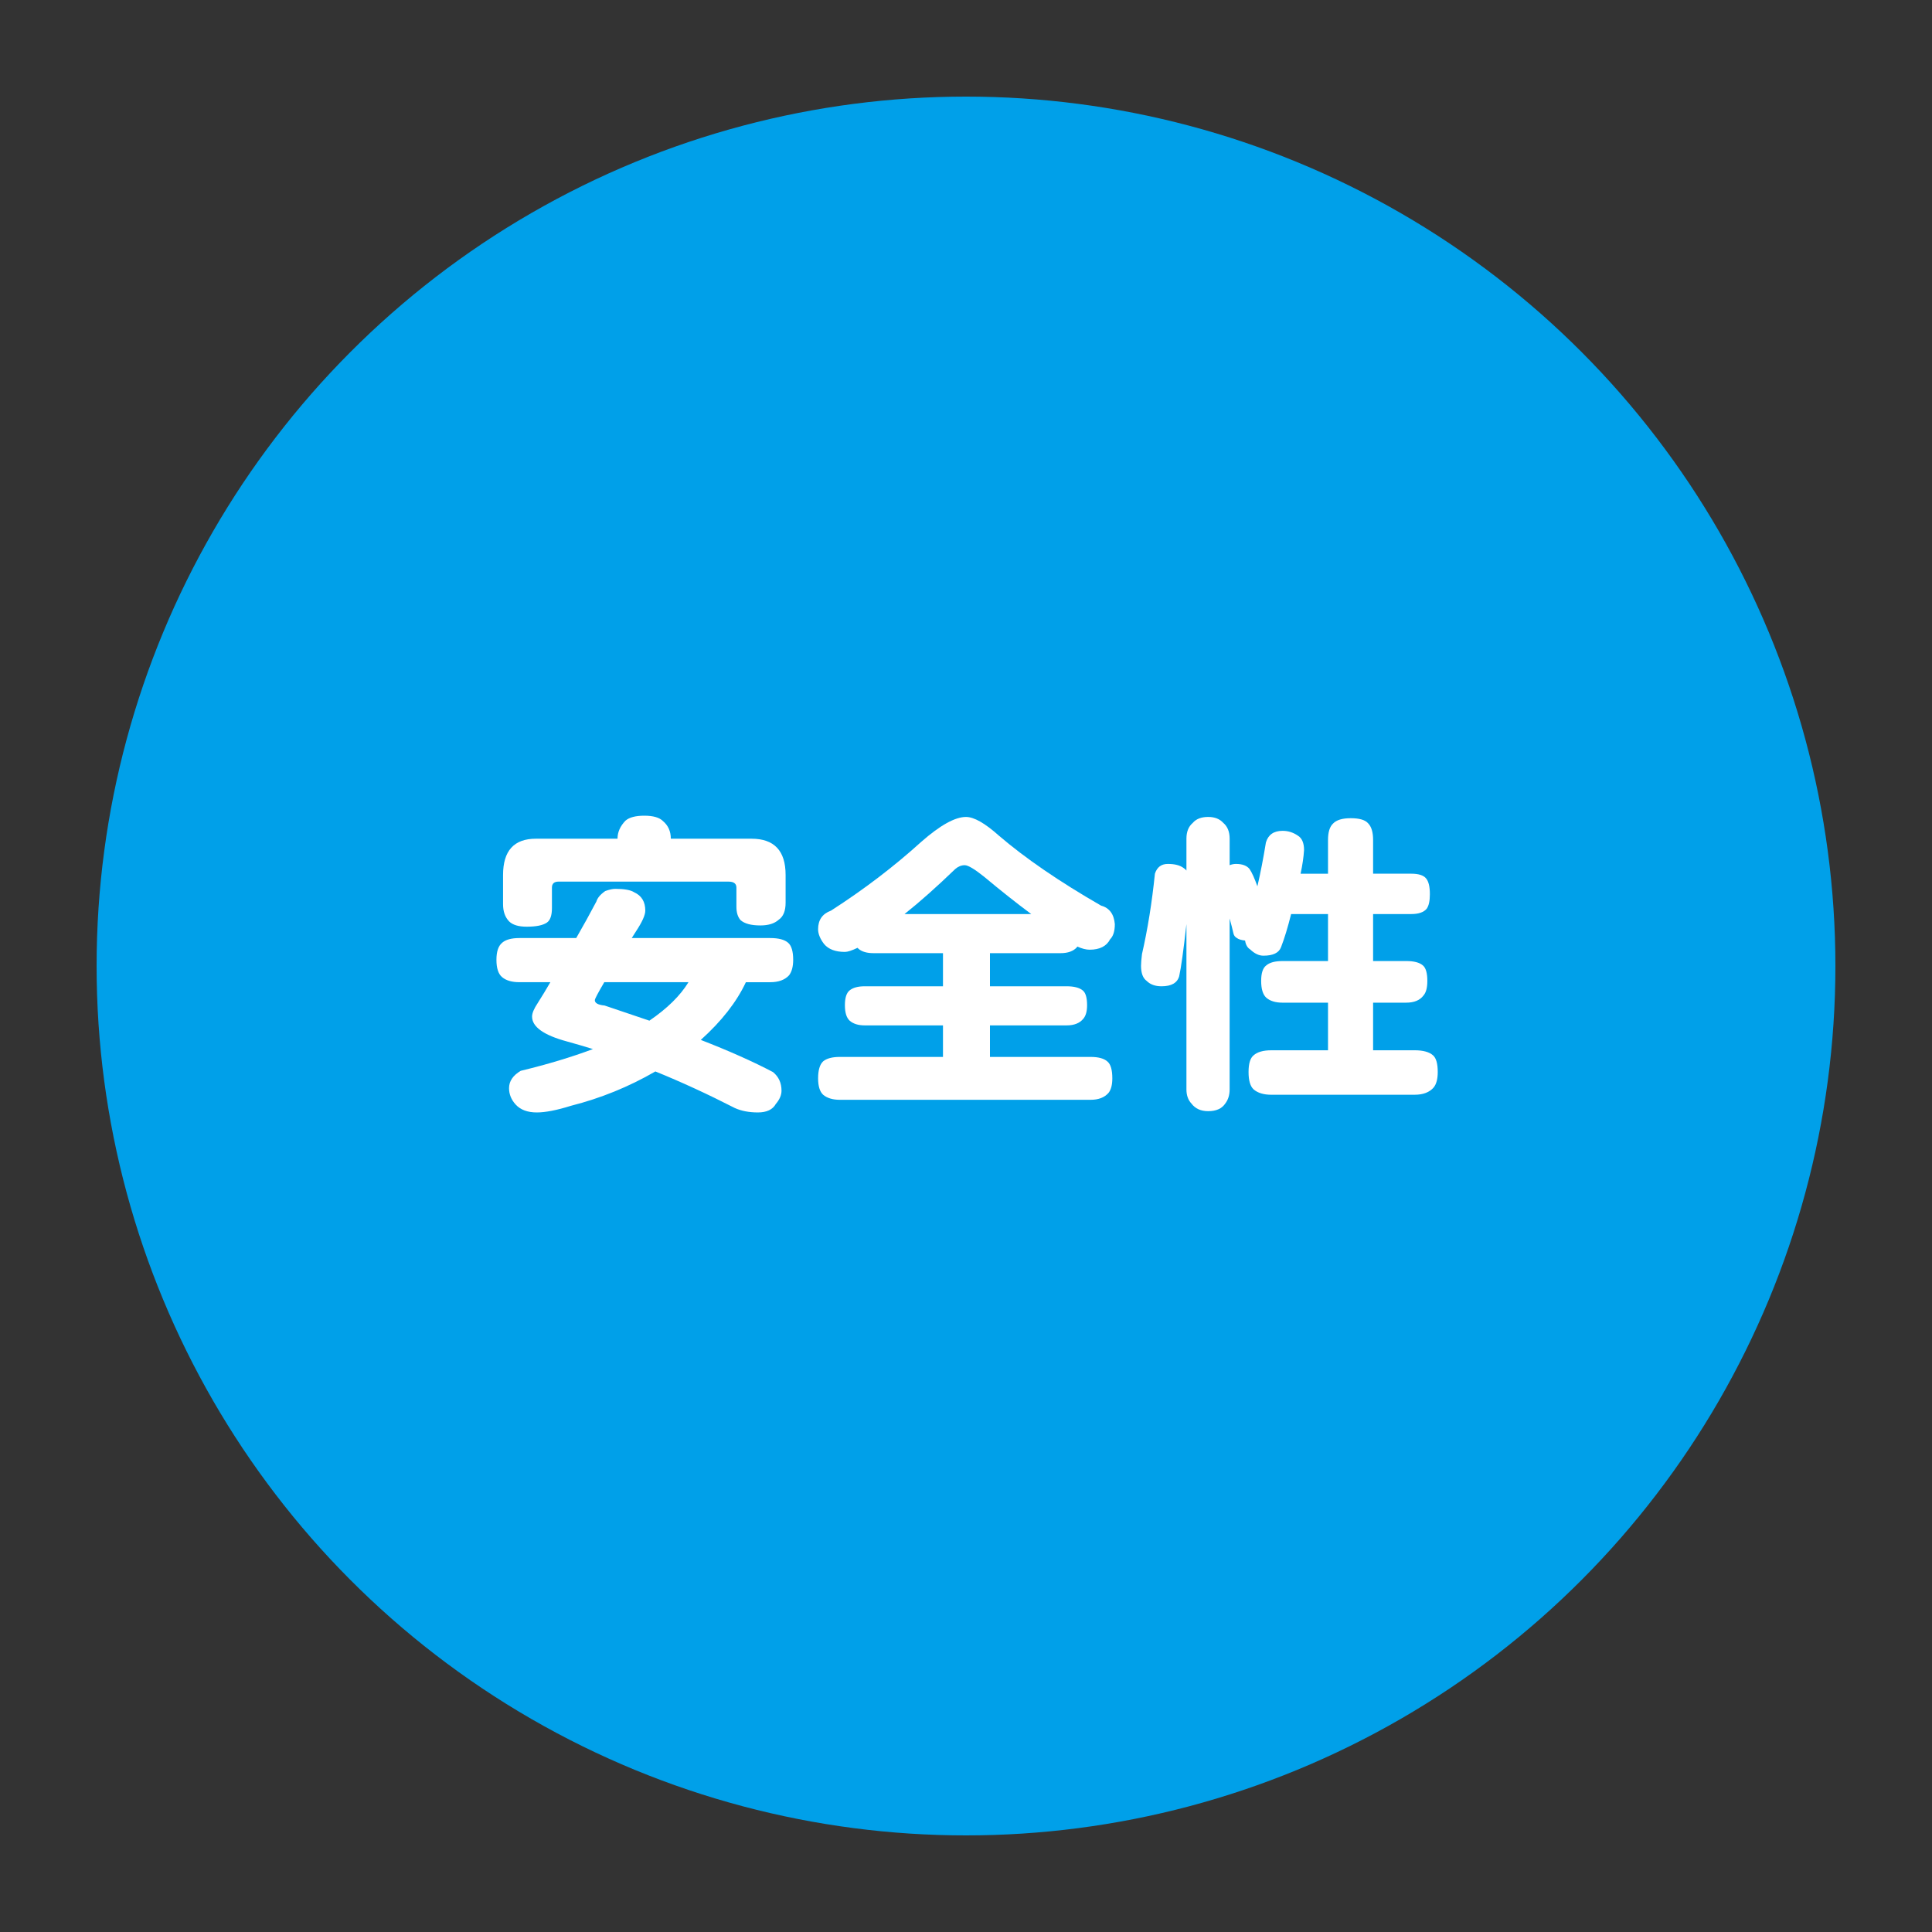 <?xml version="1.0" encoding="utf-8"?>
<!-- Generator: Adobe Illustrator 16.2.0, SVG Export Plug-In . SVG Version: 6.00 Build 0)  -->
<!DOCTYPE svg PUBLIC "-//W3C//DTD SVG 1.1//EN" "http://www.w3.org/Graphics/SVG/1.1/DTD/svg11.dtd">
<svg version="1.1" id="レイヤー_1" xmlns="http://www.w3.org/2000/svg" xmlns:xlink="http://www.w3.org/1999/xlink" x="0px"
	 y="0px" width="200px" height="200px" viewBox="0 0 200 200" enable-background="new 0 0 200 200" xml:space="preserve">
<rect x="0" y="0" width="200" height="200" fill="#333333" stroke="none"/>
<circle fill="#00A0E9" cx="100" cy="100" r="90"/>
<g>
	<path fill="#FFFFFF" d="M63.698,92.013c0.936,0,1.588,0.12,1.959,0.359c0.762,0.348,1.143,0.979,1.143,1.894
		c0,0.457-0.316,1.164-0.947,2.122c-0.174,0.261-0.327,0.501-0.457,0.718h14.331c0.87,0,1.491,0.163,1.861,0.49
		c0.348,0.305,0.522,0.893,0.522,1.763c0,0.697-0.142,1.23-0.424,1.6c-0.436,0.479-1.089,0.718-1.959,0.718h-2.514
		c-0.958,2.046-2.514,4.037-4.668,5.974c2.916,1.132,5.408,2.242,7.476,3.33c0.587,0.479,0.881,1.121,0.881,1.926
		c0,0.457-0.196,0.914-0.587,1.371c-0.327,0.587-0.947,0.881-1.861,0.881s-1.709-0.152-2.383-0.457
		c-2.807-1.437-5.549-2.699-8.227-3.787c-2.742,1.588-5.659,2.775-8.749,3.558c-1.458,0.457-2.634,0.686-3.526,0.686
		c-0.958,0-1.687-0.272-2.187-0.816c-0.457-0.501-0.686-1.067-0.686-1.698c0-0.718,0.402-1.316,1.208-1.795
		c2.786-0.674,5.277-1.425,7.476-2.252c-0.914-0.283-1.807-0.544-2.677-0.784c-2.416-0.653-3.624-1.512-3.624-2.579
		c0-0.348,0.196-0.816,0.588-1.404c0.457-0.718,0.892-1.437,1.306-2.155h-3.199c-0.784,0-1.382-0.174-1.795-0.522
		c-0.392-0.326-0.588-0.925-0.588-1.795c0-0.849,0.196-1.436,0.588-1.763c0.37-0.327,0.968-0.49,1.795-0.49h5.876
		c0.74-1.284,1.437-2.546,2.089-3.787c0.109-0.37,0.413-0.729,0.914-1.078C63.067,92.09,63.416,92.013,63.698,92.013z M66.702,84.44
		c0.914,0,1.556,0.185,1.926,0.555c0.543,0.457,0.816,1.066,0.816,1.828h8.357c2.35,0,3.525,1.252,3.525,3.754v2.873
		c0,0.849-0.24,1.437-0.718,1.763c-0.436,0.392-1.066,0.588-1.893,0.588c-0.958,0-1.644-0.185-2.057-0.555
		c-0.283-0.326-0.424-0.783-0.424-1.371v-1.991c0-0.413-0.272-0.62-0.816-0.62H57.822c-0.457,0-0.686,0.207-0.686,0.62v2.122
		c0,0.762-0.174,1.262-0.522,1.501c-0.414,0.283-1.11,0.424-2.089,0.424c-0.849,0-1.458-0.185-1.828-0.555
		c-0.414-0.435-0.621-1.023-0.621-1.763v-3.036c0-2.502,1.131-3.754,3.395-3.754h8.455c0-0.674,0.272-1.294,0.816-1.861
		C65.135,84.614,65.788,84.44,66.702,84.44z M71.272,101.676h-8.716c-0.653,1.11-0.979,1.73-0.979,1.861
		c0,0.305,0.337,0.49,1.012,0.555c1.632,0.544,3.177,1.066,4.636,1.567C69.074,104.397,70.423,103.069,71.272,101.676z"/>
	<path fill="#FFFFFF" d="M88.77,98.118c-0.587,0.283-1.023,0.424-1.306,0.424c-0.979,0-1.698-0.272-2.155-0.816
		c-0.414-0.543-0.62-1.055-0.62-1.534c0-0.958,0.446-1.6,1.338-1.926c3.417-2.198,6.529-4.57,9.336-7.117
		c1.959-1.719,3.504-2.579,4.636-2.579c0.827,0,1.958,0.642,3.395,1.926c2.742,2.35,6.268,4.766,10.577,7.247
		c0.87,0.24,1.349,0.881,1.436,1.926c0,0.718-0.163,1.241-0.489,1.567c-0.371,0.718-1.078,1.077-2.122,1.077
		c-0.371,0-0.795-0.109-1.273-0.327c-0.021,0.022-0.032,0.044-0.032,0.065c-0.371,0.414-0.936,0.62-1.698,0.62h-7.313v3.428h7.933
		c0.762,0,1.317,0.142,1.665,0.424c0.305,0.24,0.457,0.751,0.457,1.535c0,0.631-0.13,1.099-0.392,1.404
		c-0.371,0.457-0.947,0.686-1.73,0.686h-7.933v3.264h10.414c0.827,0,1.415,0.164,1.763,0.49c0.326,0.283,0.49,0.86,0.49,1.73
		c0,0.674-0.131,1.175-0.392,1.501c-0.414,0.479-1.034,0.718-1.861,0.718H86.942c-0.74,0-1.317-0.174-1.73-0.522
		c-0.349-0.326-0.522-0.893-0.522-1.697c0-0.849,0.174-1.437,0.522-1.763c0.37-0.304,0.946-0.457,1.73-0.457h10.675v-3.264h-8.096
		c-0.675,0-1.197-0.164-1.567-0.49c-0.327-0.305-0.49-0.838-0.49-1.6s0.163-1.273,0.49-1.535c0.348-0.282,0.87-0.424,1.567-0.424
		h8.096v-3.428h-7.182c-0.697,0-1.219-0.152-1.567-0.457C88.824,98.172,88.792,98.14,88.77,98.118z M106.757,94.625
		c-1.523-1.131-3.145-2.416-4.864-3.852c-1.001-0.805-1.676-1.208-2.024-1.208s-0.675,0.131-0.979,0.392
		c-1.894,1.828-3.646,3.385-5.256,4.668H106.757z"/>
	<path fill="#FFFFFF" d="M132.775,86.007c0.565,0,1.088,0.163,1.567,0.49c0.435,0.261,0.653,0.762,0.653,1.501
		c-0.044,0.718-0.163,1.534-0.359,2.448h2.84v-3.493c0-0.805,0.174-1.371,0.522-1.698c0.348-0.37,0.958-0.555,1.828-0.555
		c0.892,0,1.49,0.175,1.795,0.522c0.348,0.349,0.522,0.925,0.522,1.73v3.493h3.95c0.762,0,1.273,0.164,1.535,0.49
		c0.261,0.305,0.392,0.849,0.392,1.632c0,0.697-0.109,1.197-0.327,1.501c-0.305,0.371-0.838,0.555-1.6,0.555h-3.95v4.864h3.428
		c0.805,0,1.382,0.152,1.73,0.457c0.305,0.261,0.457,0.794,0.457,1.6c0,0.697-0.13,1.197-0.392,1.501
		c-0.371,0.501-0.969,0.751-1.795,0.751h-3.428v4.929h4.309c0.87,0,1.501,0.175,1.894,0.522c0.326,0.283,0.489,0.86,0.489,1.73
		c0,0.718-0.142,1.251-0.424,1.6c-0.436,0.5-1.088,0.751-1.958,0.751H131.6c-0.784,0-1.393-0.185-1.828-0.555
		c-0.349-0.327-0.522-0.925-0.522-1.796c0-0.87,0.174-1.447,0.522-1.73c0.392-0.348,1-0.522,1.828-0.522h5.876v-4.929h-4.701
		c-0.74,0-1.306-0.174-1.698-0.522c-0.348-0.326-0.522-0.903-0.522-1.73c0-0.805,0.174-1.338,0.522-1.6
		c0.348-0.305,0.914-0.457,1.698-0.457h4.701v-4.864h-3.819c-0.349,1.393-0.697,2.536-1.045,3.428
		c-0.218,0.587-0.827,0.881-1.828,0.881c-0.457,0-0.914-0.217-1.371-0.653c-0.283-0.174-0.457-0.479-0.522-0.914
		c-0.392-0.043-0.675-0.13-0.849-0.261c-0.196-0.108-0.315-0.272-0.359-0.49c-0.109-0.479-0.24-0.99-0.392-1.534v17.694
		c0,0.587-0.153,1.077-0.457,1.469c-0.349,0.522-0.936,0.784-1.763,0.784c-0.762,0-1.338-0.261-1.73-0.784
		c-0.348-0.37-0.522-0.86-0.522-1.469V95.669c-0.305,2.721-0.555,4.517-0.75,5.387c-0.196,0.697-0.806,1.044-1.828,1.044
		c-0.653,0-1.165-0.185-1.535-0.555c-0.392-0.283-0.587-0.805-0.587-1.567c0-0.261,0.033-0.664,0.098-1.208
		c0.588-2.568,1.034-5.343,1.339-8.325c0.217-0.674,0.664-1.012,1.338-1.012c0.718,0,1.262,0.142,1.632,0.424
		c0.108,0.065,0.207,0.152,0.293,0.261v-3.297c0-0.718,0.217-1.262,0.653-1.632c0.348-0.413,0.882-0.62,1.6-0.62
		c0.674,0,1.197,0.207,1.567,0.62c0.435,0.371,0.653,0.914,0.653,1.632v2.742c0.217-0.086,0.435-0.13,0.653-0.13
		c0.653,0,1.121,0.174,1.404,0.522c0.239,0.349,0.511,0.947,0.816,1.796c0.327-1.415,0.62-2.927,0.881-4.538
		C131.284,86.41,131.861,86.007,132.775,86.007z"/>
</g>
</svg>
